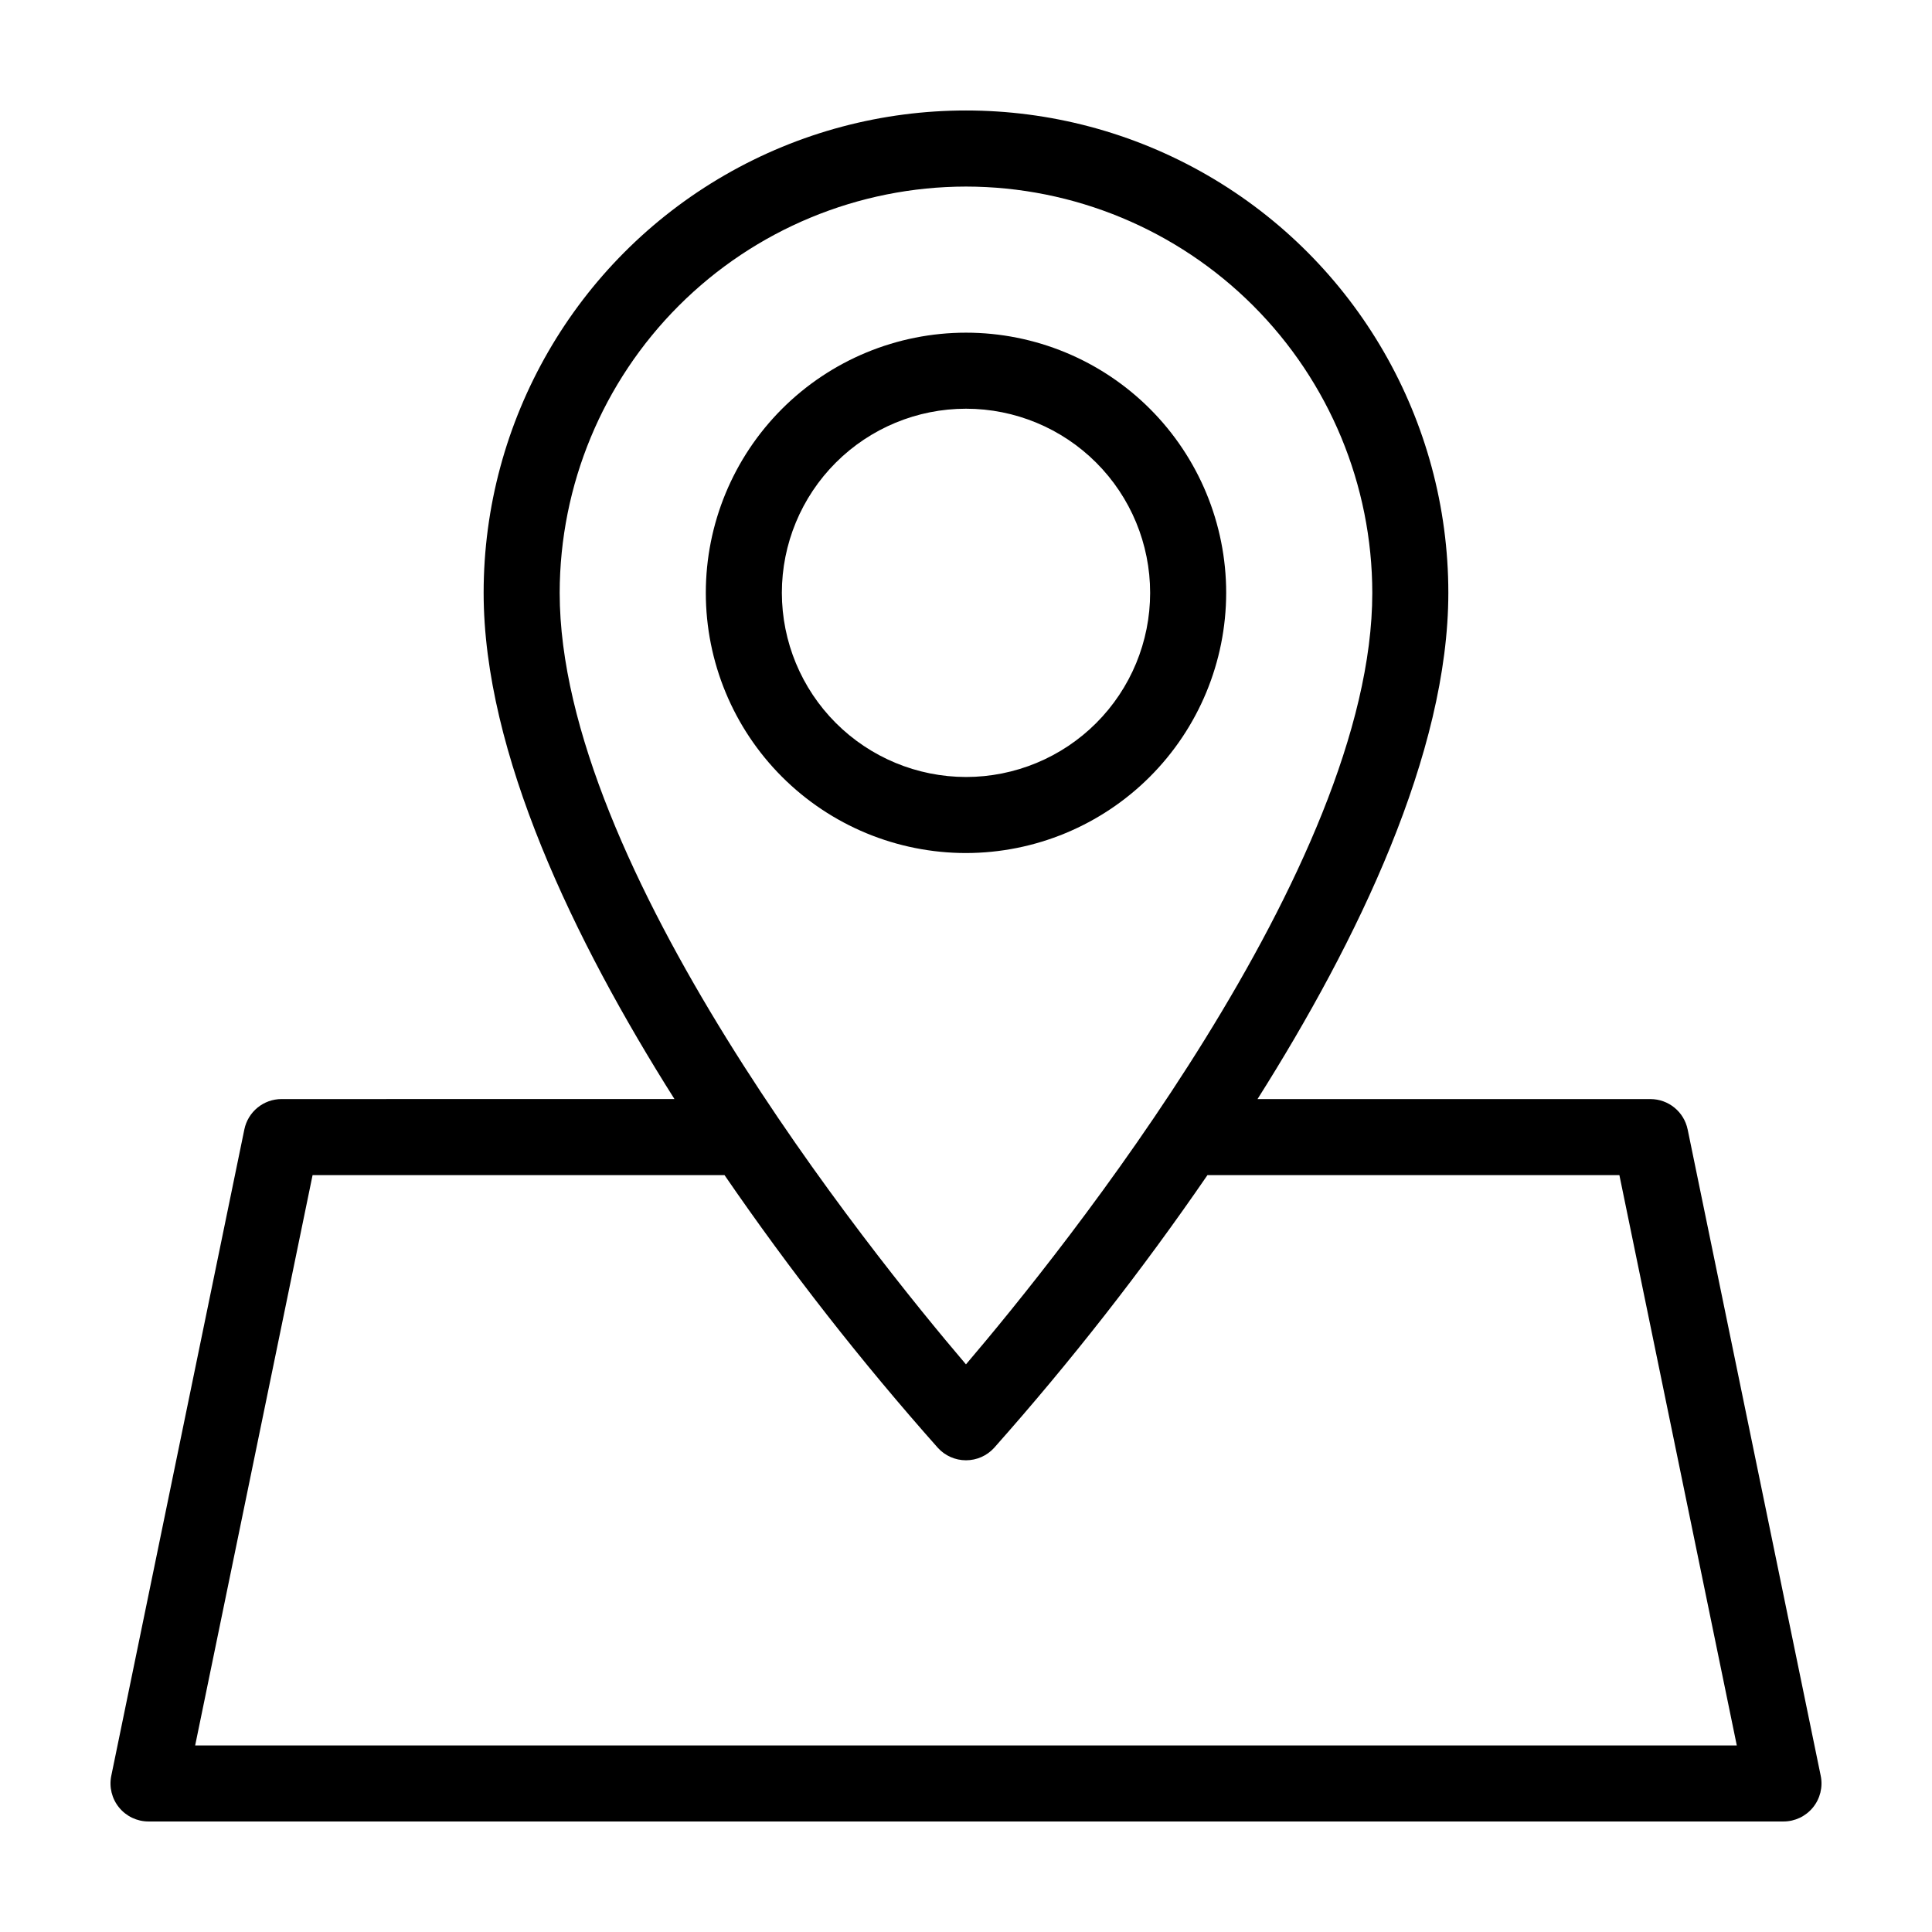 <?xml version="1.0" encoding="UTF-8"?>
<!-- Uploaded to: SVG Repo, www.svgrepo.com, Generator: SVG Repo Mixer Tools -->
<svg fill="#000000" width="800px" height="800px" version="1.1" viewBox="144 144 512 512" xmlns="http://www.w3.org/2000/svg">
 <g>
  <path d="m468.95 301.11c0-18.285-7.262-35.824-20.195-48.754-12.93-12.93-30.469-20.195-48.754-20.195-18.289 0-35.828 7.266-48.758 20.195-12.93 12.93-20.195 30.469-20.195 48.754 0 18.289 7.266 35.828 20.195 48.758 12.93 12.93 30.469 20.195 48.758 20.195 18.277-0.02 35.805-7.293 48.73-20.219s20.199-30.453 20.219-48.734zm-117.75 0c0-12.941 5.141-25.352 14.293-34.504 9.152-9.152 21.562-14.293 34.508-14.293 12.941 0 25.352 5.141 34.504 14.293 9.152 9.152 14.293 21.562 14.293 34.508 0 12.941-5.141 25.352-14.293 34.504-9.152 9.152-21.562 14.293-34.504 14.293-12.938-0.016-25.344-5.16-34.492-14.309-9.148-9.148-14.293-21.551-14.309-34.492z"/>
  <path d="m626.51 614.61-35.266-171.3h-0.004c-0.965-4.684-5.086-8.043-9.867-8.043h-104.12c26.574-42.039 50.57-91.719 50.57-134.16 0-45.668-24.363-87.867-63.91-110.7-39.551-22.836-88.277-22.836-127.83 0-39.551 22.832-63.914 65.031-63.914 110.7 0 42.438 23.996 92.113 50.57 134.15l-104.11 0.004c-4.785 0-8.906 3.359-9.871 8.043l-35.266 171.3c-0.613 2.965 0.145 6.051 2.059 8.398 1.914 2.348 4.781 3.711 7.809 3.707h433.28c3.027 0 5.894-1.363 7.809-3.711 1.914-2.344 2.672-5.43 2.062-8.395zm-226.51-421.17c28.547 0.031 55.914 11.387 76.102 31.57 20.184 20.188 31.539 47.555 31.57 76.102 0 72.434-82.16 174.51-107.68 204.46-25.512-29.949-107.67-132.03-107.67-204.46 0.031-28.547 11.387-55.914 31.574-76.102 20.184-20.184 47.555-31.539 76.102-31.57zm-204.28 413.12 31.117-151.14h109.17c17.328 25.242 36.207 49.379 56.535 72.273 1.91 2.102 4.617 3.297 7.457 3.297s5.547-1.195 7.457-3.297c20.324-22.895 39.203-47.031 56.531-72.273h109.17l31.113 151.14z"/>
 </g>
</svg>